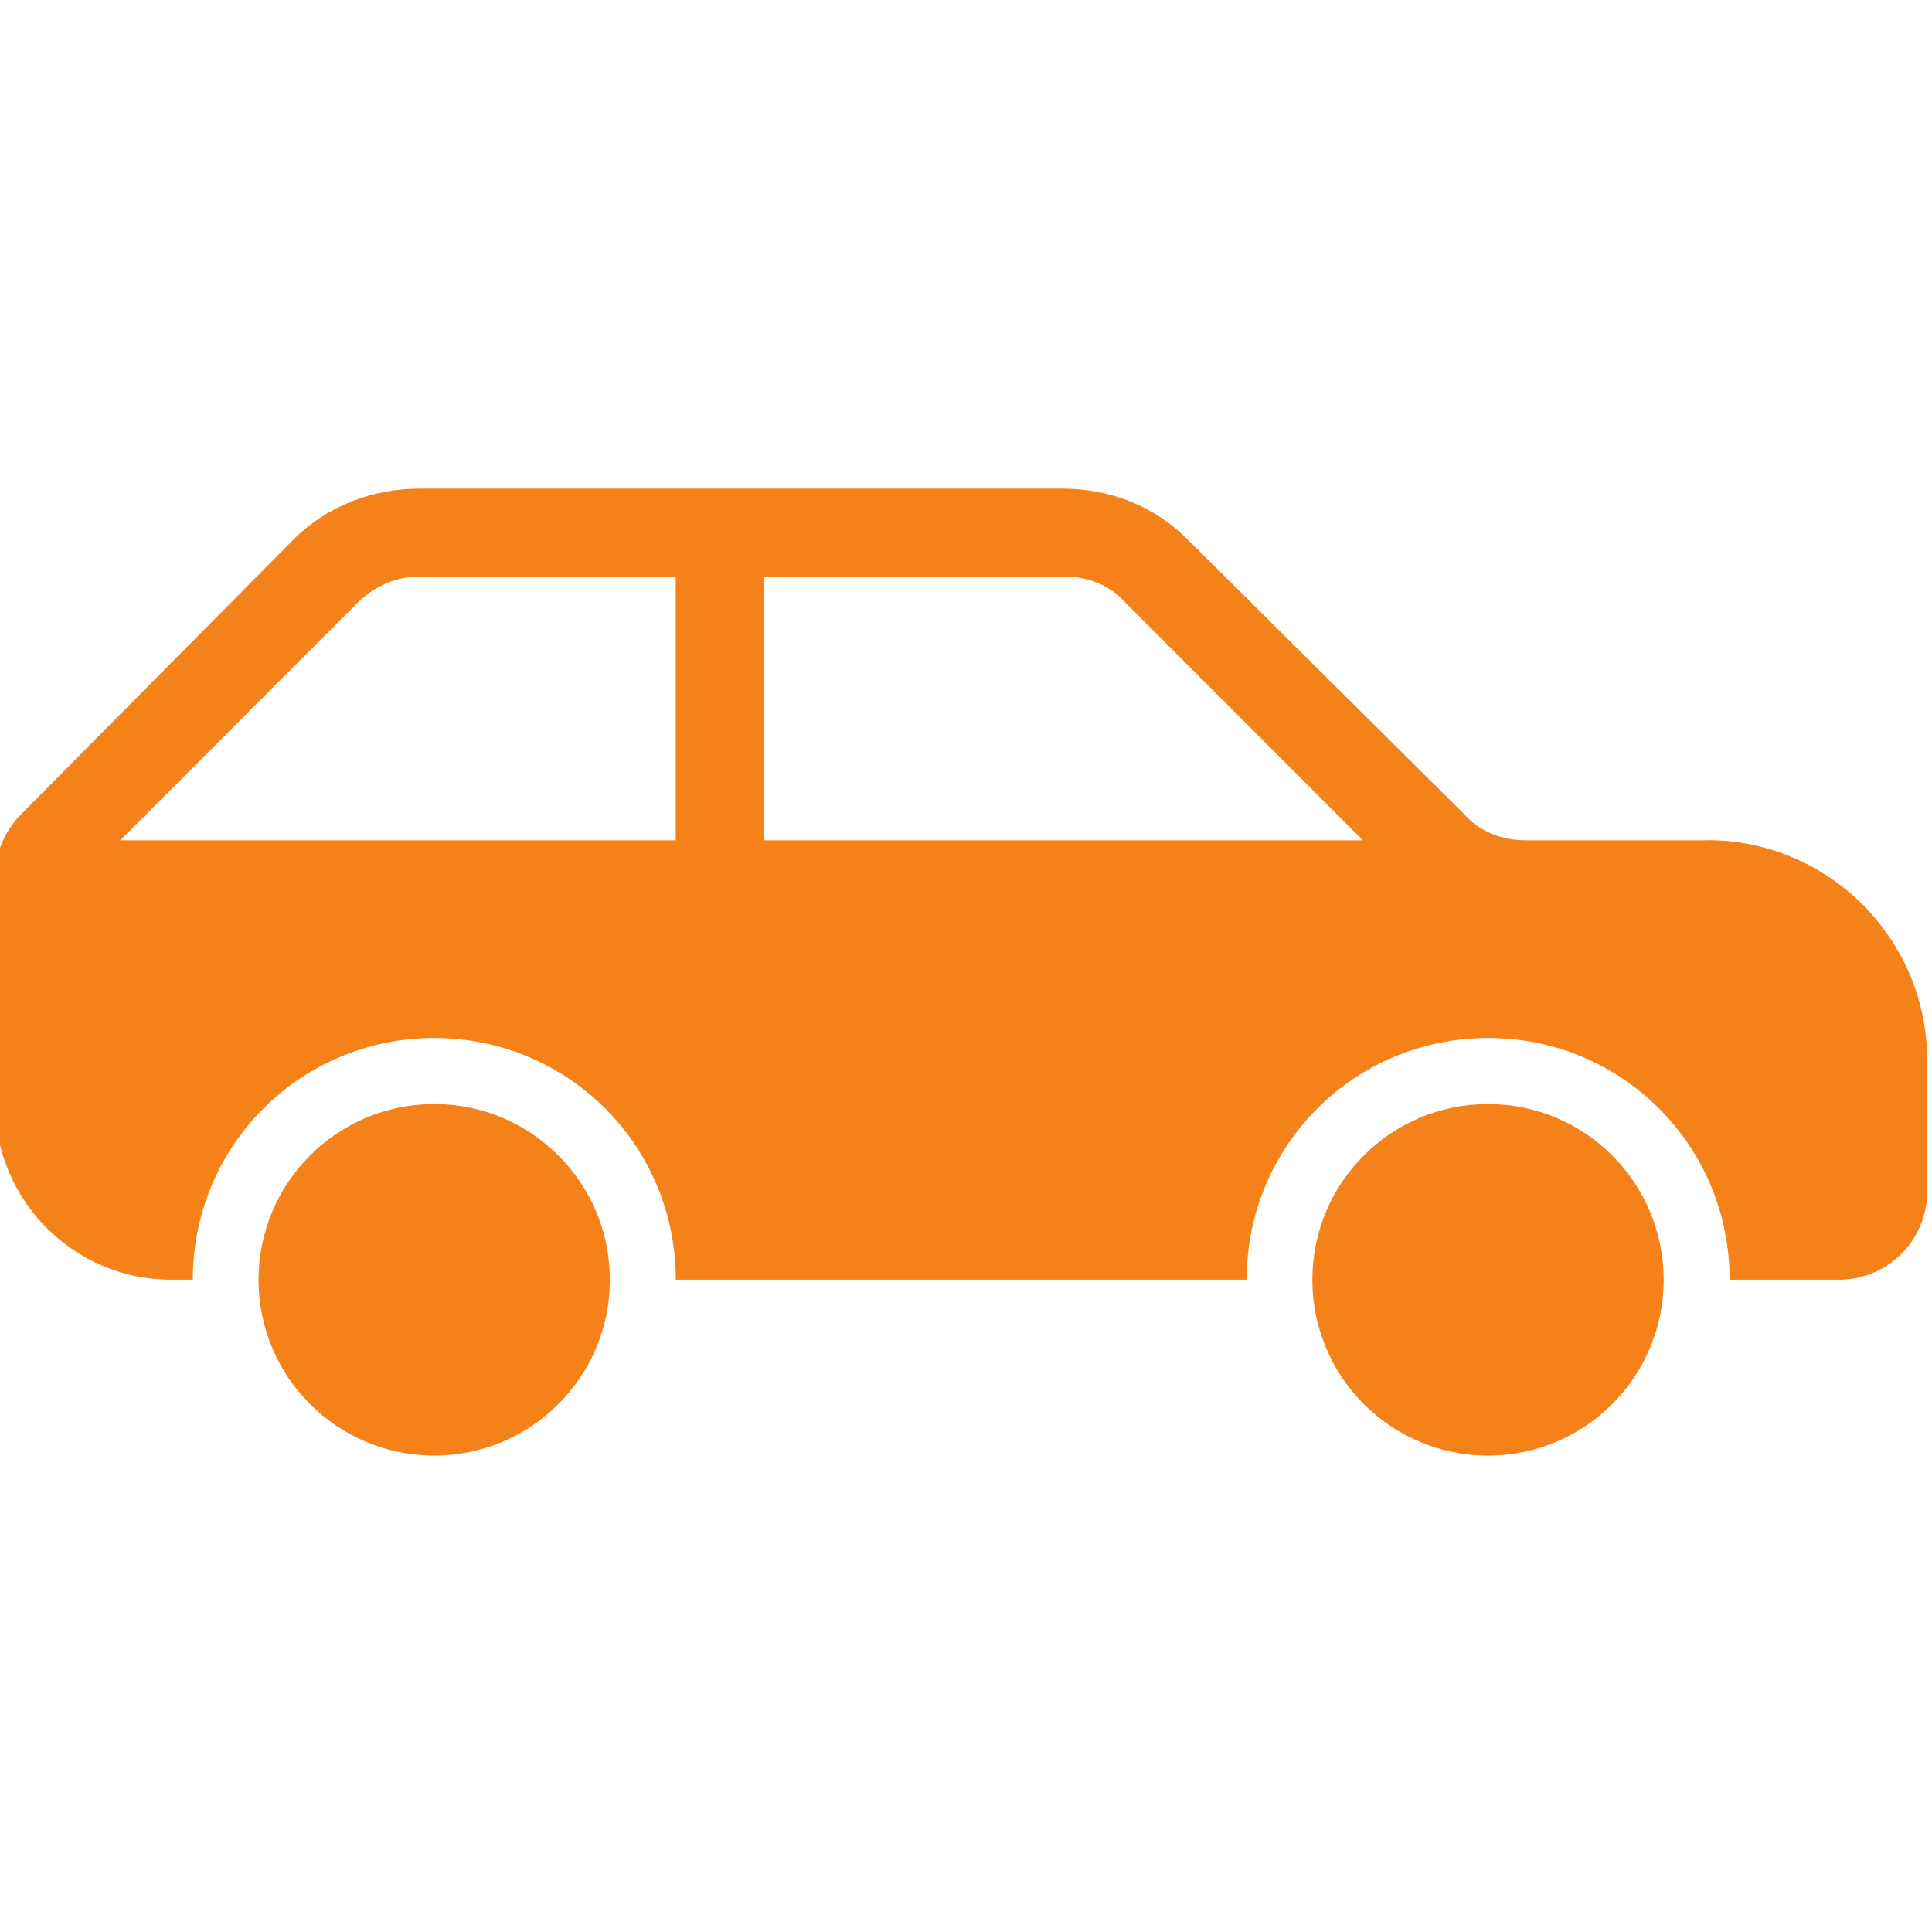 <svg width="96" height="96" viewBox="0 0 96 96" fill="none" xmlns="http://www.w3.org/2000/svg">
<g clip-path="url(#clip0_325_20887)">
<path d="M21.576 72.327C26.397 72.327 30.305 68.416 30.305 63.593C30.305 58.769 26.397 54.859 21.576 54.859C16.755 54.859 12.847 58.769 12.847 63.593C12.847 68.416 16.755 72.327 21.576 72.327Z" fill="#F58218"/>
<path d="M82.668 63.593C82.668 68.416 78.758 72.327 73.939 72.327C69.12 72.327 65.21 68.416 65.21 63.593C65.21 58.769 69.115 54.859 73.939 54.859C78.763 54.859 82.664 58.769 82.668 63.593Z" fill="#F58218"/>
<path d="M84.849 41.753H75.794C74.596 41.753 73.501 41.315 72.741 40.443L58.997 26.792C57.361 25.156 55.179 24.28 52.779 24.28H20.817C18.523 24.28 16.235 25.152 14.599 26.792L1.069 40.443C0.198 41.315 -0.24 42.41 -0.24 43.608V54.854C-0.24 59.659 3.689 63.588 8.489 63.588H9.58C9.58 56.928 14.925 51.577 21.581 51.577C28.236 51.577 33.582 56.928 33.582 63.588H61.947C61.947 56.928 67.293 51.577 73.948 51.577C80.603 51.577 85.944 56.928 85.944 63.588H91.397C93.798 63.588 95.76 61.621 95.76 59.221V52.668C95.76 46.66 90.852 41.748 84.854 41.748L84.849 41.753ZM33.577 41.753H5.977L17.759 29.961C18.631 29.09 19.721 28.652 20.812 28.652H33.577V41.753ZM37.94 41.753V28.652H52.886C54.084 28.652 55.179 29.09 55.939 29.961L67.721 41.753H37.94Z" fill="#F58218"/>
</g>
<defs>
<clipPath id="clip0_325_20887">
<rect width="96" height="96" fill="white"/>
</clipPath>
</defs>
</svg>
